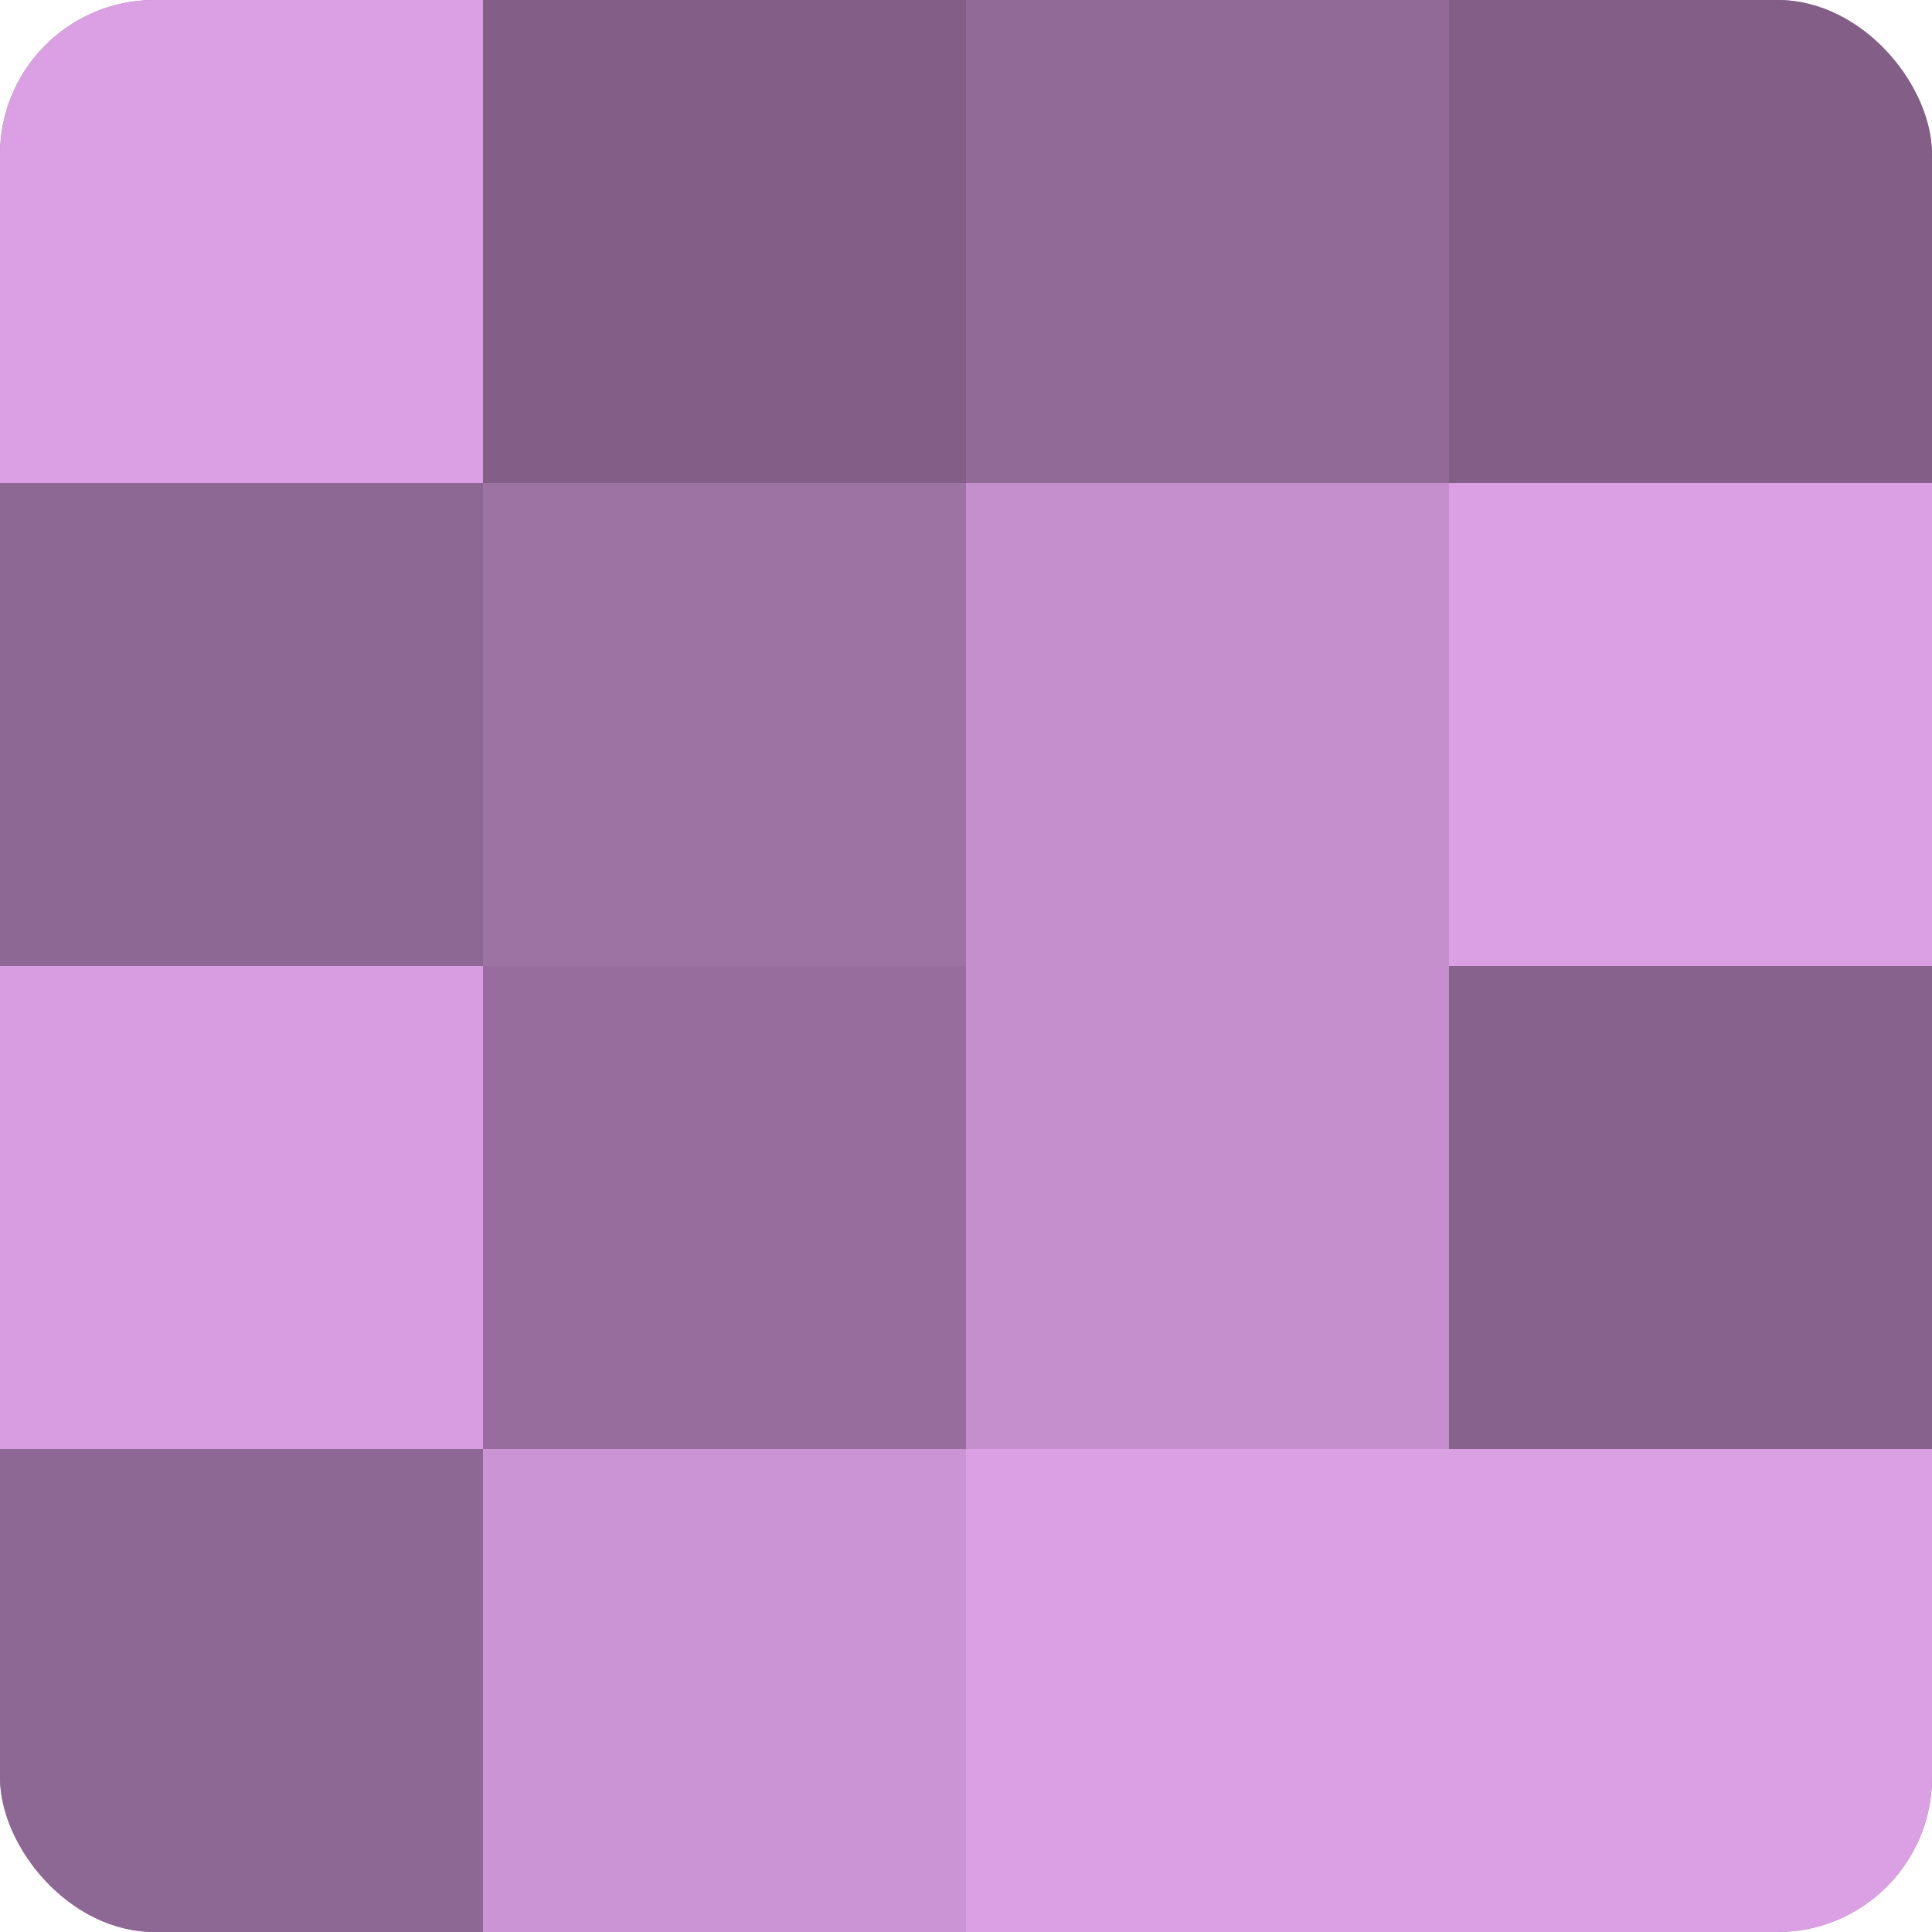 <?xml version="1.0" encoding="UTF-8"?>
<svg xmlns="http://www.w3.org/2000/svg" width="60" height="60" viewBox="0 0 100 100" preserveAspectRatio="xMidYMid meet"><defs><clipPath id="c" width="100" height="100"><rect width="100" height="100" rx="8" ry="8"/></clipPath></defs><g clip-path="url(#c)"><rect width="100" height="100" fill="#9970a0"/><rect width="25" height="25" fill="#db9fe4"/><rect y="25" width="25" height="25" fill="#8e6894"/><rect y="50" width="25" height="25" fill="#d79de0"/><rect y="75" width="25" height="25" fill="#8e6894"/><rect x="25" width="25" height="25" fill="#835f88"/><rect x="25" y="25" width="25" height="25" fill="#9d73a4"/><rect x="25" y="50" width="25" height="25" fill="#966d9c"/><rect x="25" y="75" width="25" height="25" fill="#cb94d4"/><rect x="50" width="25" height="25" fill="#926a98"/><rect x="50" y="25" width="25" height="25" fill="#c48fcc"/><rect x="50" y="50" width="25" height="25" fill="#c48fcc"/><rect x="50" y="75" width="25" height="25" fill="#db9fe4"/><rect x="75" width="25" height="25" fill="#835f88"/><rect x="75" y="25" width="25" height="25" fill="#db9fe4"/><rect x="75" y="50" width="25" height="25" fill="#86628c"/><rect x="75" y="75" width="25" height="25" fill="#db9fe4"/></g></svg>
